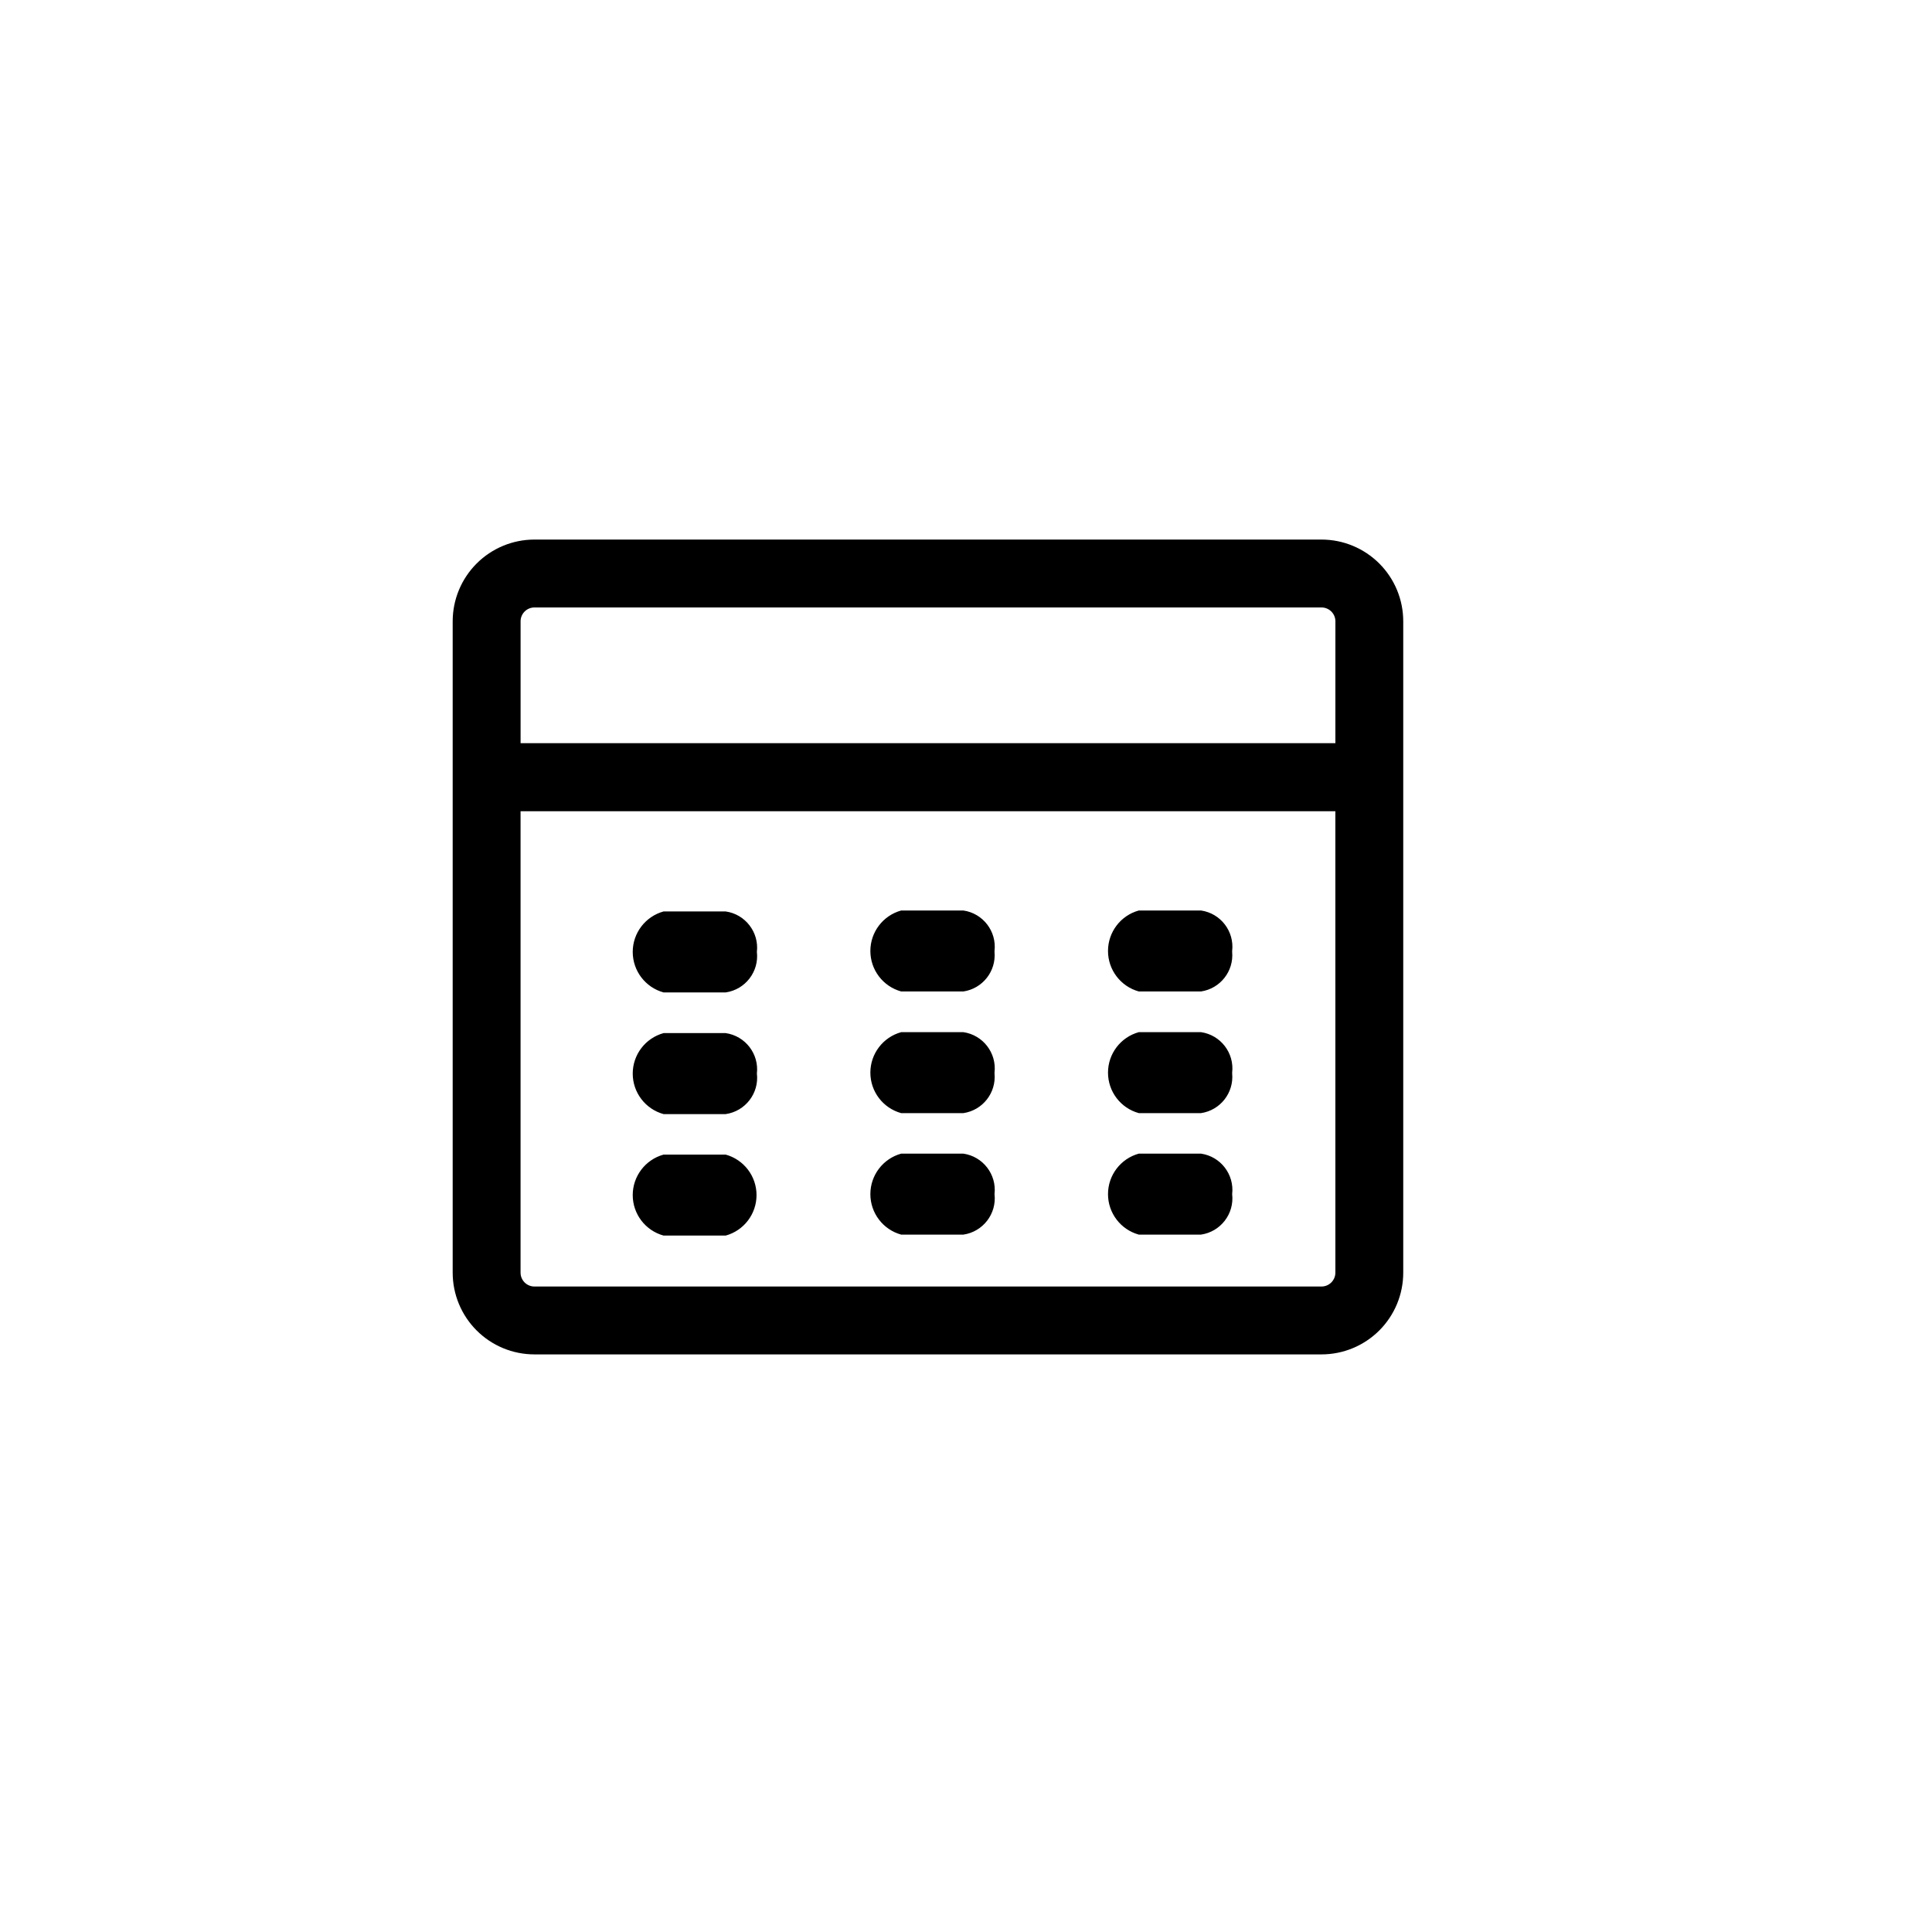 <?xml version="1.0" encoding="UTF-8"?>
<!-- Uploaded to: ICON Repo, www.svgrepo.com, Generator: ICON Repo Mixer Tools -->
<svg fill="#000000" width="800px" height="800px" version="1.1" viewBox="144 144 512 512" xmlns="http://www.w3.org/2000/svg">
 <g>
  <path d="m494.21 286.99h-208.58c-5.746 0-11.254 2.285-15.316 6.348s-6.348 9.574-6.348 15.316v172.61c0 5.746 2.285 11.258 6.348 15.32s9.57 6.344 15.316 6.344h208.58c5.746 0 11.254-2.281 15.32-6.344 4.062-4.062 6.344-9.574 6.344-15.32v-172.61c0-5.742-2.281-11.254-6.344-15.316-4.066-4.062-9.574-6.348-15.32-6.348zm3.68 194.27c0 0.977-0.391 1.914-1.078 2.602-0.691 0.691-1.625 1.078-2.602 1.078h-208.58c-2.031 0-3.676-1.648-3.676-3.68v-122.27h215.93zm0-140.31-215.93 0.004v-32.297c0-2.031 1.645-3.676 3.676-3.676h208.58c0.977 0 1.91 0.387 2.602 1.078 0.688 0.688 1.078 1.625 1.078 2.598z"/>
  <path d="m336.32 471.44h-16.473c-4.824-1.332-8.168-5.723-8.168-10.73 0-5.004 3.344-9.395 8.168-10.73h16.473c4.824 1.336 8.168 5.727 8.168 10.73 0 5.008-3.344 9.398-8.168 10.73zm8.262-75.168c0.602-5.223-3.059-9.977-8.262-10.73h-16.473c-4.824 1.336-8.168 5.727-8.168 10.73 0 5.008 3.344 9.398 8.168 10.73h16.473c5.203-0.754 8.863-5.508 8.262-10.73zm0 32.242v0.004c0.602-5.223-3.059-9.977-8.262-10.734h-16.473c-4.824 1.336-8.168 5.727-8.168 10.734 0 5.004 3.344 9.395 8.168 10.73h16.473c5.223-0.758 8.891-5.543 8.262-10.781zm62.977 31.945c0.602-5.223-3.059-9.977-8.262-10.734h-16.473c-4.828 1.336-8.168 5.727-8.168 10.734 0 5.004 3.34 9.395 8.168 10.73h16.473c5.203-0.758 8.863-5.508 8.262-10.73zm0-64.438c0.602-5.223-3.059-9.977-8.262-10.73h-16.473c-4.828 1.332-8.168 5.723-8.168 10.73 0 5.004 3.34 9.395 8.168 10.73h16.473c5.094-0.754 8.719-5.352 8.262-10.48zm0 32.242c0.602-5.223-3.059-9.977-8.262-10.73h-16.473c-4.828 1.336-8.168 5.727-8.168 10.73 0 5.008 3.34 9.398 8.168 10.73h16.473c5.117-0.754 8.746-5.379 8.262-10.527zm62.977 32.195c0.602-5.223-3.059-9.977-8.262-10.734h-16.477c-4.824 1.336-8.164 5.727-8.164 10.734 0 5.004 3.34 9.395 8.164 10.73h16.477c5.203-0.758 8.863-5.508 8.262-10.73zm0-64.438c0.602-5.223-3.059-9.977-8.262-10.73h-16.477c-4.824 1.332-8.164 5.723-8.164 10.73 0 5.004 3.34 9.395 8.164 10.73h16.477c5.094-0.754 8.719-5.352 8.262-10.48zm0 32.242c0.602-5.223-3.059-9.977-8.262-10.73h-16.477c-4.824 1.336-8.164 5.727-8.164 10.73 0 5.008 3.34 9.398 8.164 10.73h16.477c5.117-0.754 8.746-5.379 8.262-10.527z"/>
 </g>
</svg>